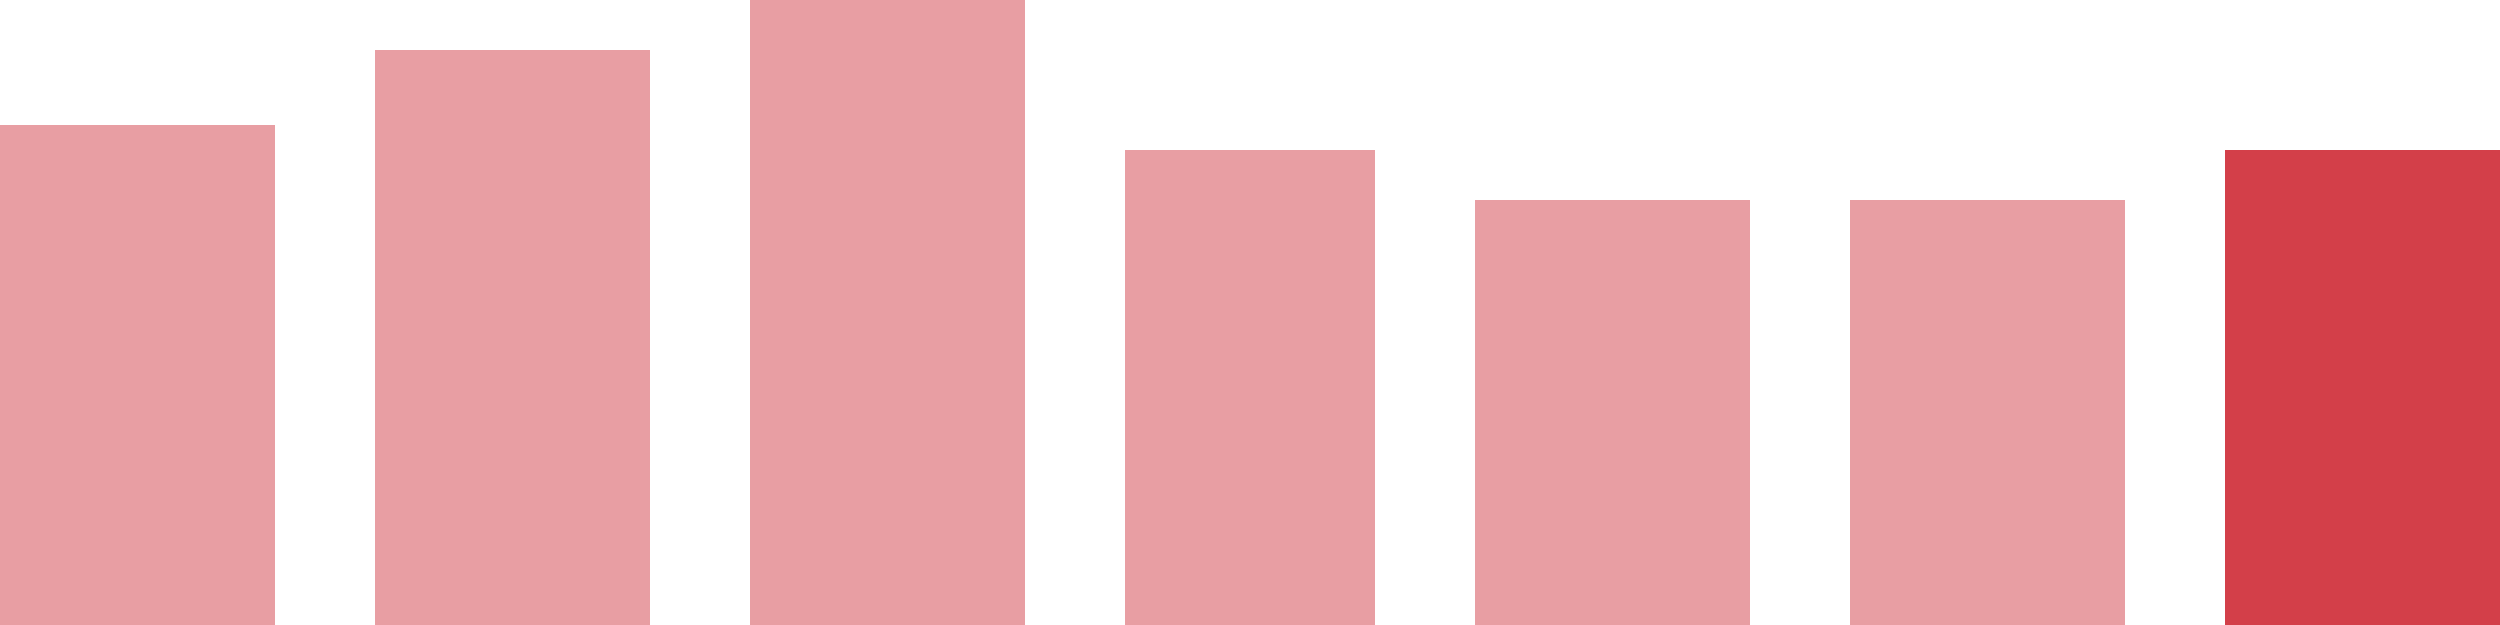 <svg width="100" height="25" viewBox="0 0 100 25" xmlns="http://www.w3.org/2000/svg"><rect x="0" y="5" width="11" height="20" fill="rgba(211, 63, 73, 0.5)"/><rect x="15" y="2" width="11" height="23" fill="rgba(211, 63, 73, 0.5)"/><rect x="30" y="0" width="11" height="25" fill="rgba(211, 63, 73, 0.5)"/><rect x="45" y="6" width="10" height="19" fill="rgba(211, 63, 73, 0.5)"/><rect x="59" y="8" width="11" height="17" fill="rgba(211, 63, 73, 0.5)"/><rect x="74" y="8" width="11" height="17" fill="rgba(211, 63, 73, 0.5)"/><rect x="89" y="6" width="11" height="19" fill="#d33f49"/></svg>